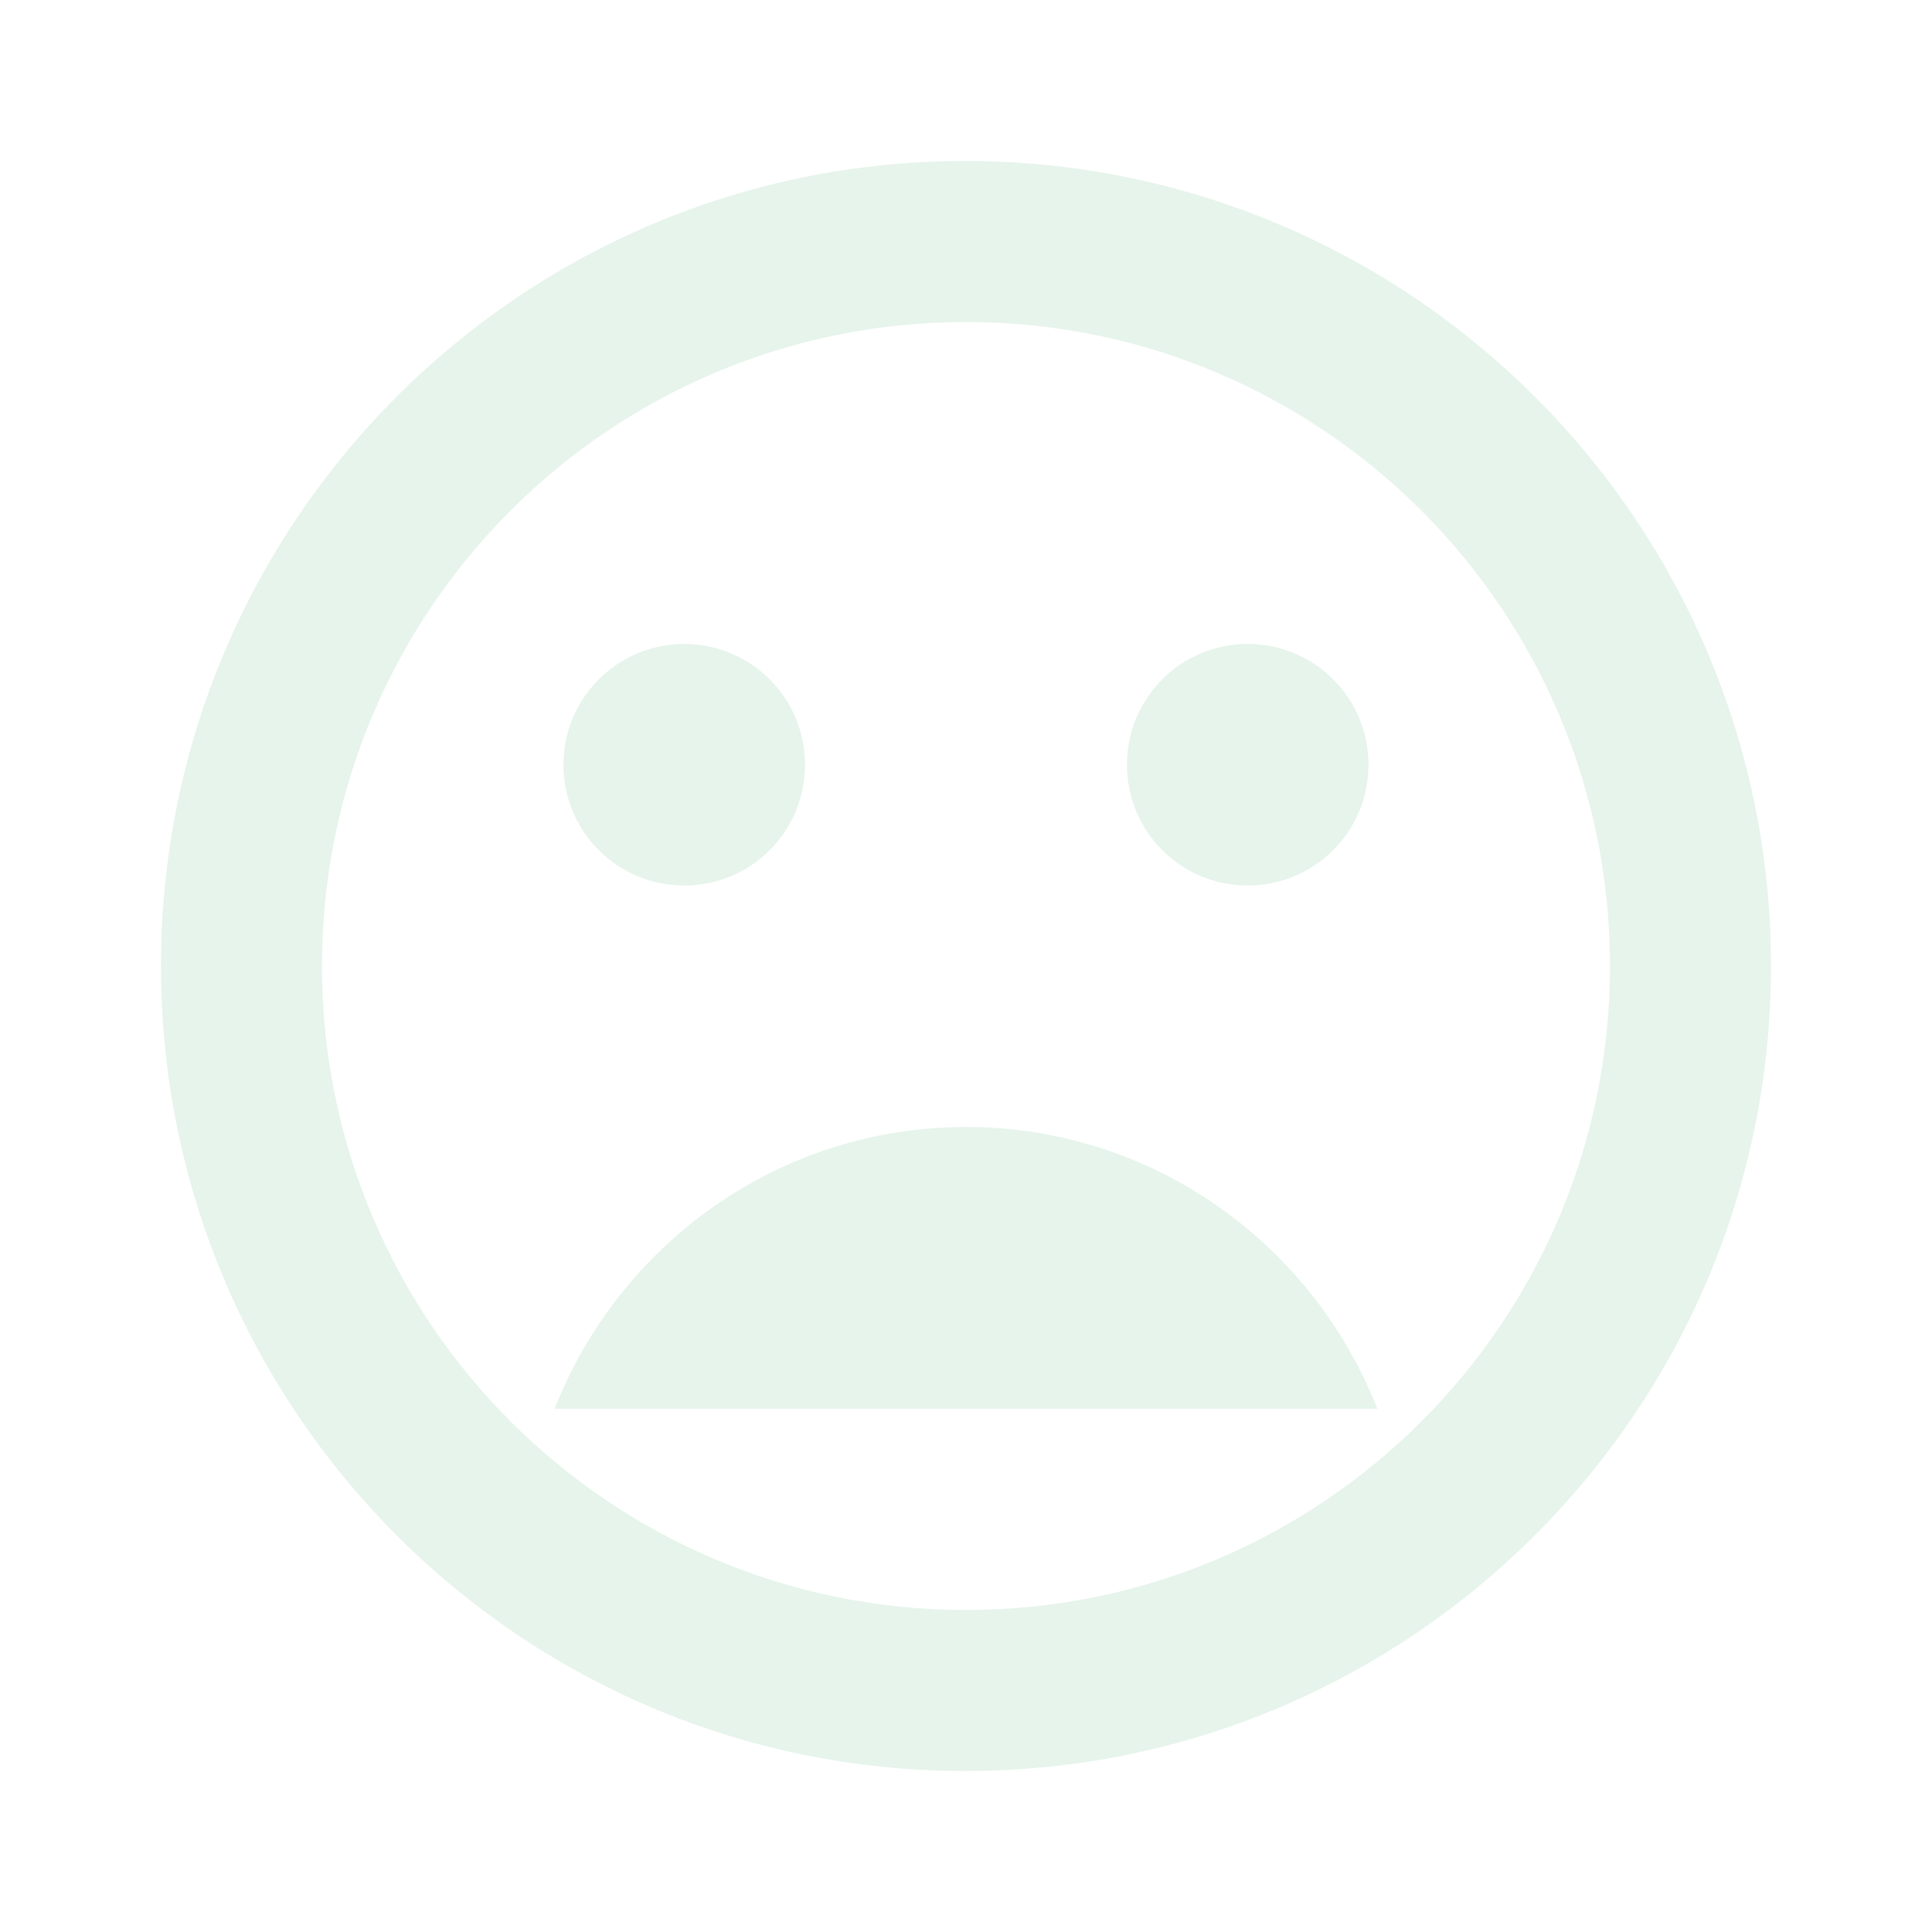 <svg width="124" height="124" viewBox="0 0 124 124" fill="none" xmlns="http://www.w3.org/2000/svg">
<path d="M61.947 10.333C33.427 10.333 10.332 33.48 10.332 62C10.332 90.52 33.427 113.667 61.947 113.667C90.519 113.667 113.665 90.52 113.665 62C113.665 33.48 90.519 10.333 61.947 10.333ZM61.999 103.333C39.162 103.333 20.665 84.837 20.665 62C20.665 39.163 39.162 20.667 61.999 20.667C84.835 20.667 103.332 39.163 103.332 62C103.332 84.837 84.835 103.333 61.999 103.333ZM80.082 56.833C84.37 56.833 87.832 53.372 87.832 49.083C87.832 44.795 84.37 41.333 80.082 41.333C75.794 41.333 72.332 44.795 72.332 49.083C72.332 53.372 75.794 56.833 80.082 56.833ZM43.915 56.833C48.204 56.833 51.665 53.372 51.665 49.083C51.665 44.795 48.204 41.333 43.915 41.333C39.627 41.333 36.165 44.795 36.165 49.083C36.165 53.372 39.627 56.833 43.915 56.833ZM61.999 72.333C49.96 72.333 39.73 79.877 35.597 90.417H88.4C84.267 79.877 74.037 72.333 61.999 72.333Z" fill="#009436" fill-opacity="0.1"/>
</svg>

